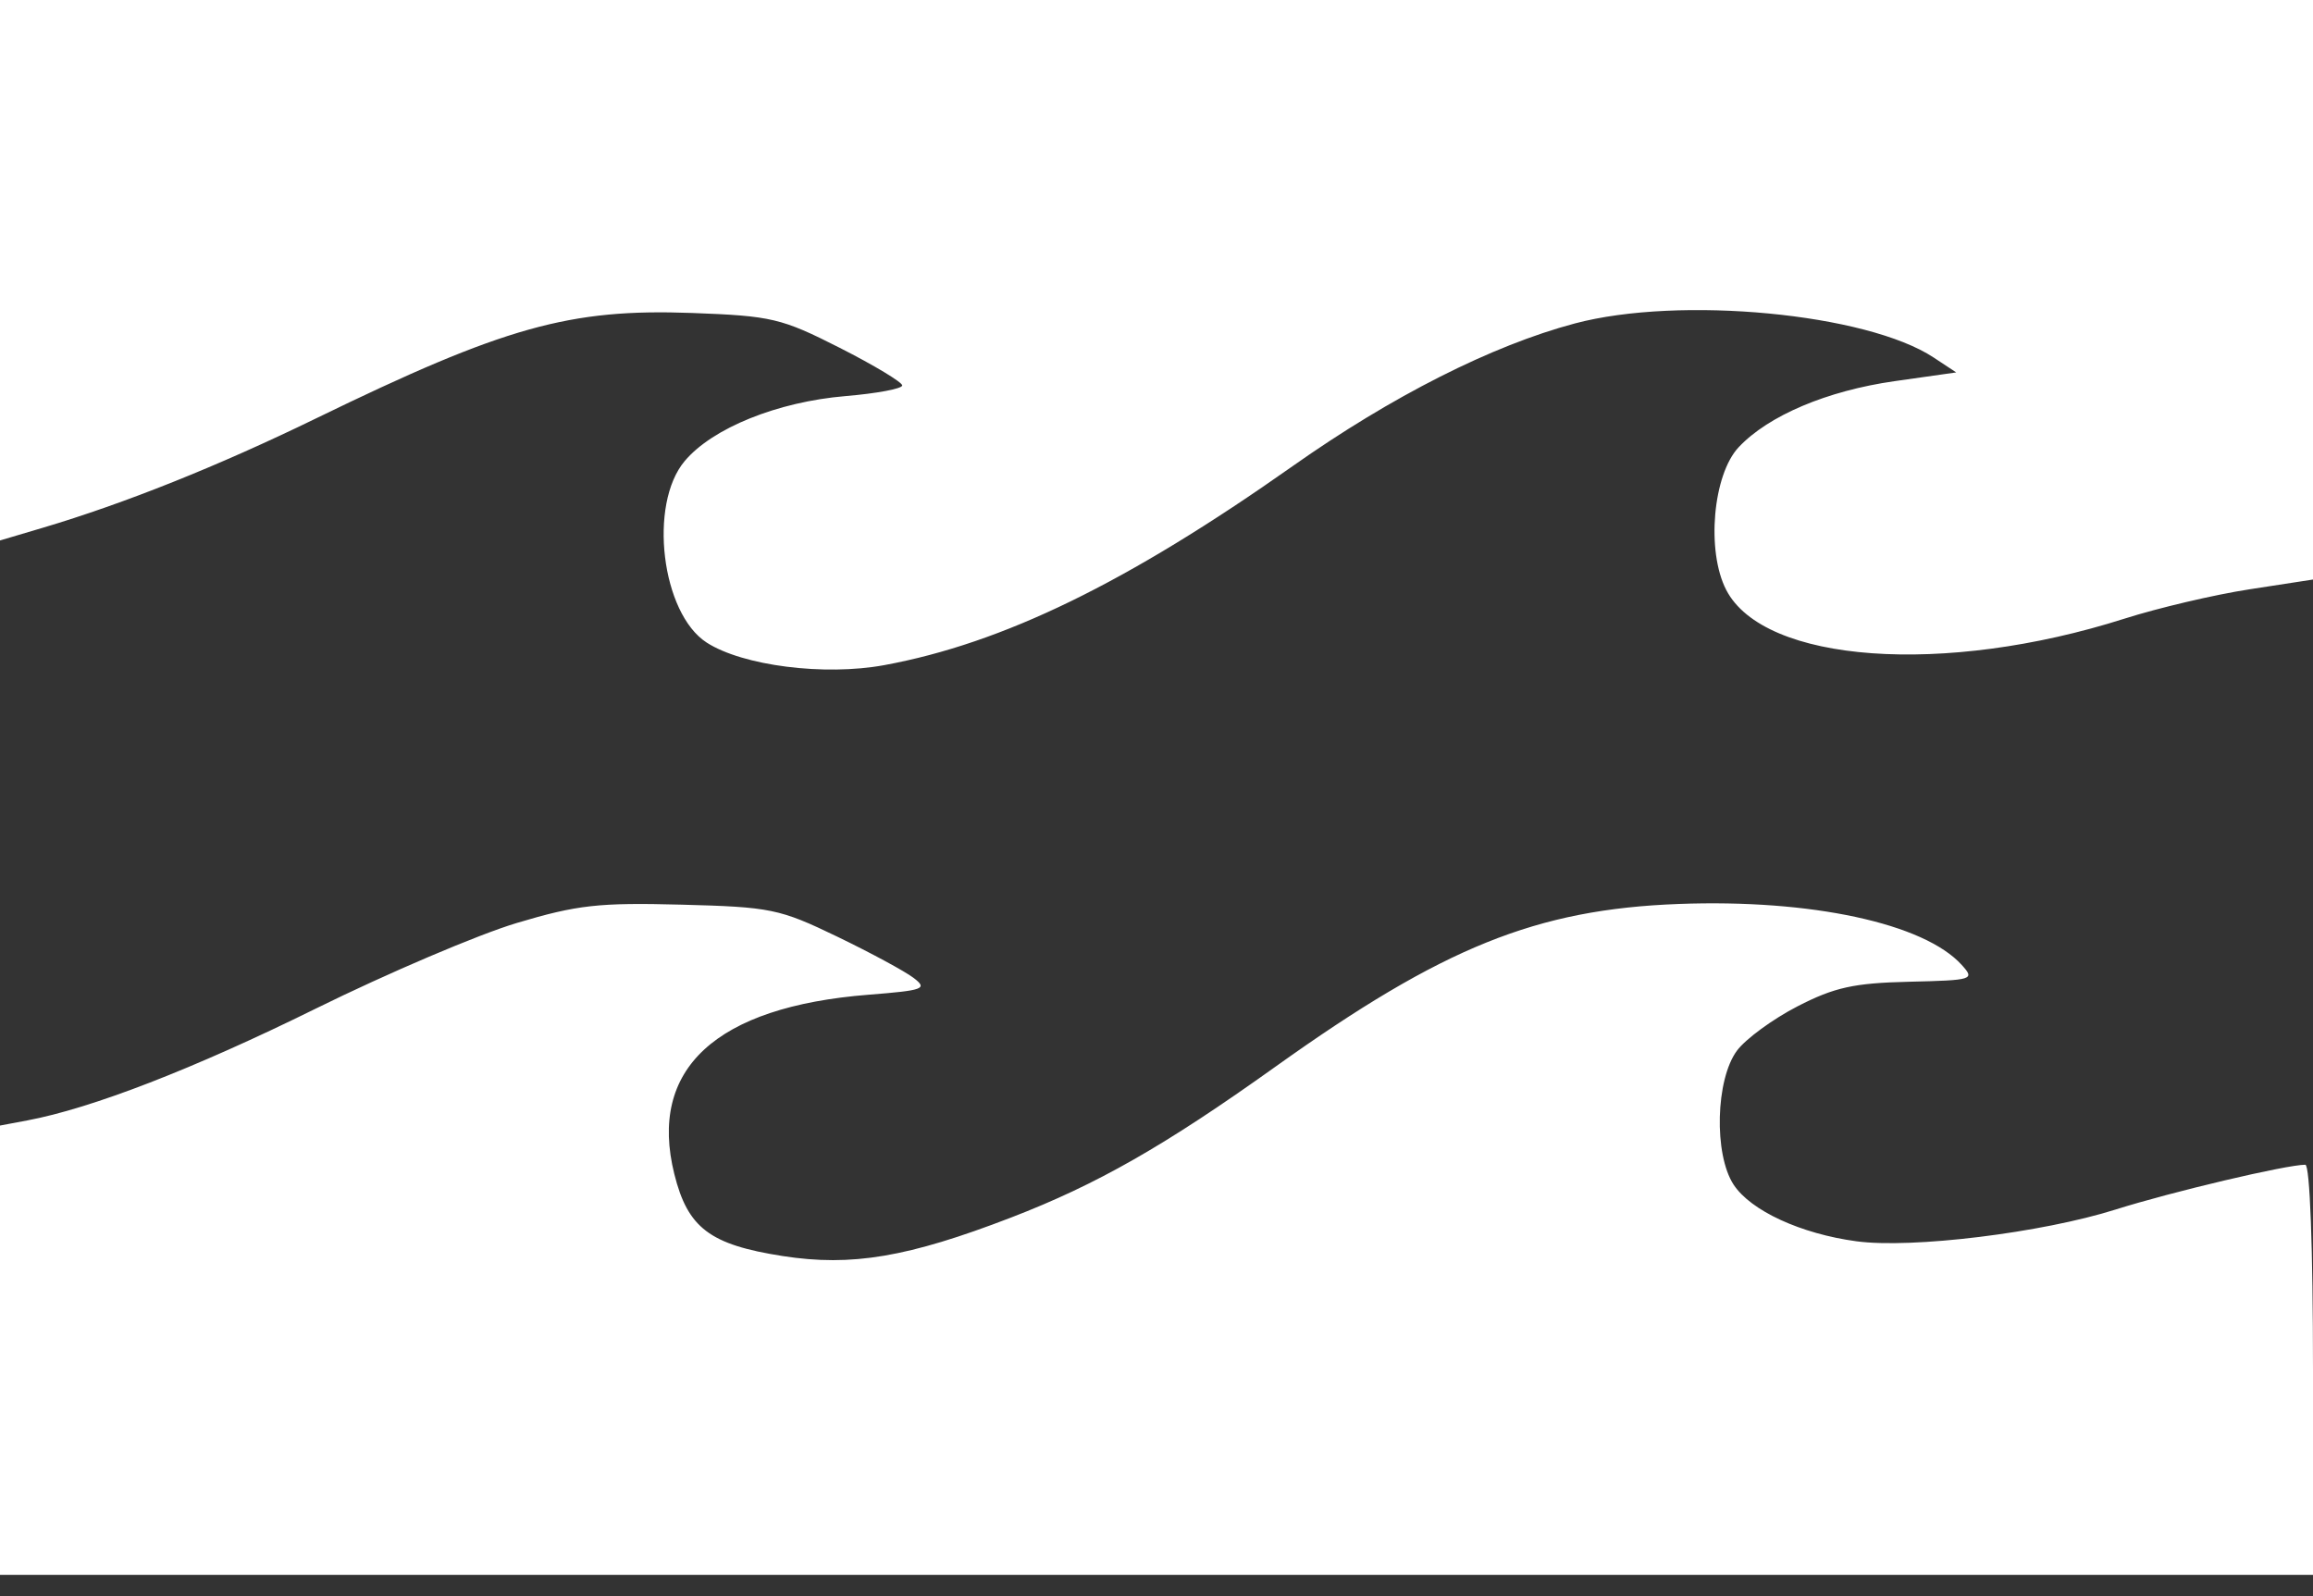 <svg width="100" height="69" viewBox="0 0 100 69" fill="none" xmlns="http://www.w3.org/2000/svg">
<rect x="0" y="0" width="100" height="69" fill="#333333" stroke="none"/>
<g clip-path="url(#clip0_26_33)">
<path fill-rule="evenodd" clip-rule="evenodd" d="M0 11.683V23.366L1.84 22.82C5.389 21.766 9.435 20.147 13.652 18.094C21.812 14.122 24.622 13.335 29.928 13.531C33.364 13.659 33.782 13.757 36.306 15.038C37.791 15.792 39.007 16.524 39.007 16.664C39.007 16.804 37.904 17.011 36.556 17.124C33.614 17.371 30.802 18.506 29.602 19.933C28.025 21.807 28.598 26.523 30.555 27.782C32.116 28.785 35.643 29.232 38.229 28.756C43.369 27.809 48.729 25.197 55.879 20.157C60.178 17.125 64.511 14.934 68.085 13.984C72.616 12.779 80.71 13.547 83.6 15.457L84.575 16.101L81.915 16.478C78.988 16.894 76.455 17.967 75.17 19.334C74.053 20.523 73.764 23.829 74.632 25.506C76.266 28.665 84.057 29.228 91.844 26.748C93.306 26.282 95.74 25.71 97.252 25.478L100 25.055V12.527V0H50H0V11.683ZM22.34 39.904C20.683 40.4 16.773 42.065 13.652 43.605C8.372 46.21 3.969 47.916 1.172 48.441L0 48.661V58.373V68.085H50H100V59.22C100 53.96 99.865 50.355 99.668 50.355C98.849 50.355 93.902 51.523 91.468 52.291C88.275 53.299 82.661 53.988 80.264 53.665C77.858 53.342 75.689 52.342 74.951 51.216C74.091 49.904 74.172 46.666 75.097 45.421C75.472 44.916 76.649 44.055 77.713 43.507C79.311 42.685 80.151 42.5 82.529 42.444C85.308 42.378 85.388 42.353 84.815 41.719C83.188 39.919 78.306 38.866 72.58 39.081C66.426 39.312 62.382 40.944 55.142 46.117C50.361 49.533 47.425 51.209 43.715 52.637C39.253 54.356 36.819 54.766 33.84 54.303C30.69 53.812 29.734 53.089 29.154 50.76C28.023 46.217 30.935 43.527 37.553 43.005C39.94 42.816 40.115 42.751 39.503 42.281C39.133 41.997 37.642 41.191 36.191 40.491C33.699 39.289 33.323 39.212 29.453 39.111C25.894 39.017 24.958 39.121 22.34 39.904Z" fill="white"/>
</g>
<defs>
<clipPath id="clip0_26_33">
<rect width="100" height="68.085" fill="white"/>
</clipPath>
</defs>
</svg>
